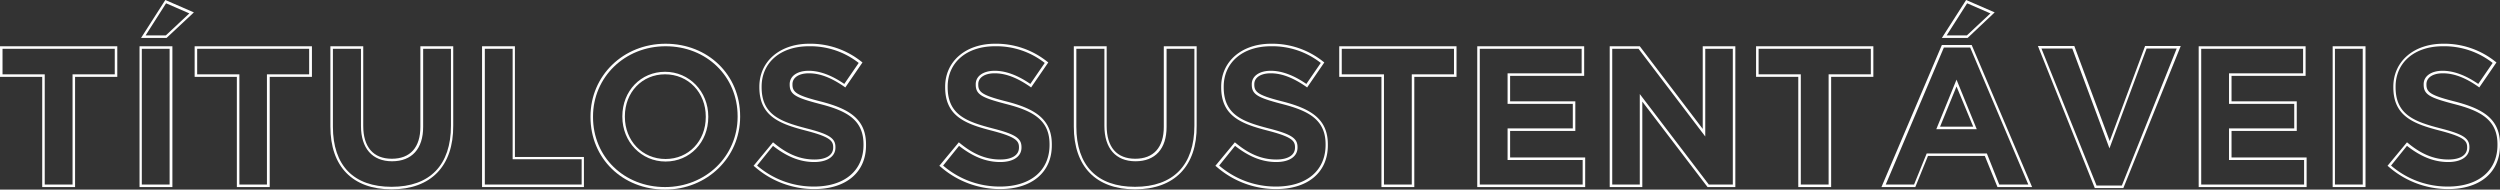 <svg xmlns="http://www.w3.org/2000/svg" width="989.001" height="75" viewBox="0 0 989.001 75"><rect x="0" y="0" width="989.001" height="75" fill="#333333" stroke="none"/><defs><style>.a{fill:#fff;}</style></defs><path class="a" d="M29.7,74h-13V30.4H0V18.3H46.4V30.4H29.7Zm-12-1h11V29.4H45.4V19.3H1V29.4H17.7Z"/><path class="a" d="M68.2,74h-13V18.3h13ZM56.1,73h11V19.3h-11Zm9.8-58H55.8L65.4,0,76.7,4.9Zm-8.3-1h8l9.3-8.7-9.2-4Z"/><path class="a" d="M106.7,74h-13V30.4H77V18.3h46.4V30.4H106.7ZM94.6,73h11V29.4h16.7V19.3H78V29.4H94.7V73Z"/><path class="a" d="M154.9,74.9c-15.4,0-24.2-9-24.2-24.8V18.3h13V49.8c0,8.4,4,13,11.3,13s11.3-4.5,11.3-12.6V18.3h13V49.7C179.4,65.7,170.5,74.9,154.9,74.9ZM131.7,19.3V50.1c0,15.4,8.2,23.8,23.2,23.8,15.2,0,23.5-8.6,23.5-24.2V19.3h-11V50.2c0,8.7-4.5,13.6-12.3,13.6s-12.3-5.1-12.3-14V19.3Z"/><path class="a" d="M231.1,74H190.7V18.3h13V62.1H231V74Zm-39.4-1h38.4V63H202.8V19.3h-11V73Z"/><path class="a" d="M263.1,75c-16.8,0-29.5-12.3-29.5-28.7v-.2c0-16.2,13-28.8,29.7-28.8,16.8,0,29.5,12.3,29.5,28.7v.2C292.8,62.3,279.7,75,263.1,75Zm.2-56.7c-16.1,0-28.7,12.2-28.7,27.8v.2c0,15.8,12.3,27.7,28.5,27.7,16.1,0,28.7-12.2,28.7-27.8V46C291.8,30.2,279.5,18.3,263.3,18.3Zm0,45.6c-9.6,0-17.1-7.8-17.1-17.7V46c0-10,7.3-17.6,16.9-17.6s17.1,7.8,17.1,17.7v.2C280.2,56.3,272.9,63.9,263.3,63.9Zm-.2-34.5c-9.1,0-15.9,7.1-15.9,16.6v.2c0,9.5,6.9,16.7,16.1,16.7,9.1,0,15.9-7.1,15.9-16.6v-.2C279.2,36.6,272.3,29.4,263.1,29.4Z"/><path class="a" d="M322.1,74.8a35.661,35.661,0,0,1-23.6-8.9l-.4-.3,7.7-9.3.4.3c5.4,4.5,10.5,6.5,16,6.5,4.6,0,7.4-1.7,7.4-4.7v-.2c0-2.6-1.5-4.1-10.7-6.5C308.4,49,300.4,46,300.4,34.5v-.2c0-10,8.1-17,19.7-17a32.284,32.284,0,0,1,20.7,7.1l.4.3-6.8,9.9-.4-.3c-5.2-3.6-9.7-5.3-14-5.3-4,0-6.5,1.7-6.5,4.3v.2c0,3.1,1.9,4.3,11.4,6.7,10.7,2.8,17.7,6.7,17.7,16.9v.2C342.7,68.1,334.8,74.8,322.1,74.8Zm-22.6-9.3A34.179,34.179,0,0,0,322,73.8c12.1,0,19.6-6.3,19.6-16.5v-.2c0-9.6-6.5-13.2-17-15.9-9.6-2.5-12.2-3.7-12.2-7.7v-.2c0-3.2,3-5.3,7.5-5.3,4.3,0,9,1.7,14.1,5.2l5.7-8.3A31.018,31.018,0,0,0,320,18.3c-11.2,0-18.7,6.4-18.7,16v.2c0,10.9,7.4,13.6,17.8,16.3,9,2.3,11.4,3.9,11.4,7.4v.2c0,3.5-3.2,5.7-8.4,5.7-5.6,0-10.8-2.1-16.3-6.4Z"/><path class="a" d="M395.6,74.8A35.661,35.661,0,0,1,372,65.9l-.4-.3,7.7-9.3.4.3c5.4,4.5,10.5,6.5,16,6.5,4.6,0,7.4-1.7,7.4-4.7v-.2c0-2.6-1.5-4.1-10.7-6.5C381.9,49,373.9,46,373.9,34.5v-.2c0-10,8.1-17,19.7-17a32.284,32.284,0,0,1,20.7,7.1l.4.3-6.8,9.9-.4-.3c-5.2-3.6-9.7-5.3-14-5.3-4,0-6.5,1.7-6.5,4.3v.2c0,3.1,1.9,4.3,11.4,6.7,10.7,2.8,17.7,6.7,17.7,16.9v.2C416.2,68.1,408.3,74.8,395.6,74.8Zm-22.5-9.3a34.179,34.179,0,0,0,22.5,8.3c12.1,0,19.6-6.3,19.6-16.5v-.2c0-9.6-6.5-13.2-17-15.9-9.6-2.5-12.2-3.7-12.2-7.7v-.2c0-3.2,3-5.3,7.5-5.3,4.3,0,9,1.7,14.1,5.2l5.7-8.3a31.018,31.018,0,0,0-19.7-6.6c-11.2,0-18.7,6.4-18.7,16v.2c0,10.9,7.4,13.6,17.8,16.3,9,2.3,11.4,3.9,11.4,7.4v.2c0,3.5-3.2,5.7-8.4,5.7-5.6,0-10.8-2.1-16.3-6.4Z"/><path class="a" d="M449,74.9c-15.4,0-24.2-9-24.2-24.8V18.3h13V49.8c0,8.4,4,13,11.3,13s11.3-4.5,11.3-12.6V18.3h13V49.7C473.6,65.7,464.6,74.9,449,74.9ZM425.8,19.3V50.1c0,15.4,8.2,23.8,23.2,23.8,15.2,0,23.5-8.6,23.5-24.2V19.3h-11V50.2c0,8.7-4.5,13.6-12.3,13.6s-12.3-5.1-12.3-14V19.3Z"/><path class="a" d="M504.8,74.8a35.661,35.661,0,0,1-23.6-8.9l-.4-.3,7.7-9.3.4.3c5.4,4.5,10.5,6.5,16,6.5,4.6,0,7.4-1.7,7.4-4.7v-.2c0-2.6-1.5-4.1-10.7-6.5C491.1,49,483.1,46,483.1,34.5v-.2c0-10,8.1-17,19.7-17a32.284,32.284,0,0,1,20.7,7.1l.4.3-6.8,9.9-.4-.3c-5.2-3.6-9.7-5.3-14-5.3-4,0-6.5,1.7-6.5,4.3v.2c0,3.1,1.9,4.3,11.4,6.7,10.7,2.8,17.7,6.7,17.7,16.9v.2C525.4,68.1,517.5,74.8,504.8,74.8Zm-22.5-9.3a34.179,34.179,0,0,0,22.5,8.3c12.1,0,19.6-6.3,19.6-16.5v-.2c0-9.6-6.5-13.2-17-15.9-9.6-2.5-12.2-3.7-12.2-7.7v-.2c0-3.2,3-5.3,7.5-5.3,4.3,0,9,1.7,14.1,5.2l5.7-8.3a31.018,31.018,0,0,0-19.7-6.6c-11.2,0-18.7,6.4-18.7,16v.2c0,10.9,7.4,13.6,17.8,16.3,9,2.3,11.4,3.9,11.4,7.4v.2c0,3.5-3.2,5.7-8.4,5.7-5.6,0-10.8-2.1-16.3-6.4Z"/><path class="a" d="M559.5,74h-13V30.4H529.8V18.3h46.4V30.4H559.5Zm-12-1h11V29.4h16.7V19.3H530.8V29.4h16.7Z"/><path class="a" d="M627.1,74H584.4V18.3h42.3V30H597.4V40.1h25.8V51.8H597.4V62.3h29.7Zm-41.7-1h40.7V63.3H596.4V50.8h25.8V41.1H596.4V29h29.3V19.3H585.4Z"/><path class="a" d="M686.5,74h-11L649.7,40.2V74H636.8V18.3h11.9L673.6,51V18.3h12.9ZM676,73h9.5V19.3H674.6V54L648.2,19.3H637.8V73h10.9V37.2Z"/><path class="a" d="M724.4,74h-13V30.4H694.7V18.3h46.4V30.4H724.4Zm-12-1h11V29.4h16.7V19.3H695.7V29.4h16.7Z"/><path class="a" d="M803.9,74H790.2l-5-12.3H762.7l-5,12.3H744.3l23.9-56.2H780Zm-13-1h11.5l-23-54.2H769L746,73h11.2l5-12.3H786ZM782,51.1H766l8-19.6Zm-14.5-1h13.1L774,34.2ZM778.4,15H768.2l9.6-15,11.3,4.9Zm-8.3-1h8l9.3-8.7-9.2-4Z"/><path class="a" d="M840,74.4H828.7L806.2,18.2h14.4l14,37.6,14-37.6h14.1Zm-10.6-1h10l21.7-54.2H849.2L834.5,58.7,819.8,19.2H807.6Z"/><path class="a" d="M912.5,74H869.8V18.3h42.3V30H882.8V40.1h25.8V51.8H882.8V62.3h29.7Zm-41.7-1h40.7V63.3H881.8V50.8h25.8V41.1H881.8V29h29.3V19.3H870.8Z"/><path class="a" d="M935.8,74h-13V18.3h13Zm-12.1-1h11V19.3h-11Z"/><path class="a" d="M968.5,74.8a35.661,35.661,0,0,1-23.6-8.9l-.4-.3,7.7-9.3.4.3c5.4,4.5,10.5,6.5,16,6.5,4.6,0,7.4-1.7,7.4-4.7v-.2c0-2.6-1.5-4.1-10.7-6.5C954.8,49,946.8,46,946.8,34.5v-.2c0-10,8.1-17,19.7-17a32.284,32.284,0,0,1,20.7,7.1l.4.3-6.8,9.9-.4-.3c-5.1-3.6-9.7-5.3-14-5.3-4,0-6.5,1.7-6.5,4.3v.2c0,3.1,1.9,4.3,11.4,6.7C982,43,989,46.9,989,57.1v.2C989.1,68.1,981.2,74.8,968.5,74.8Zm-22.6-9.3a34.179,34.179,0,0,0,22.5,8.3c12.1,0,19.6-6.3,19.6-16.5v-.2c0-9.6-6.5-13.2-17-15.9-9.6-2.5-12.2-3.7-12.2-7.7v-.2c0-3.2,3-5.3,7.5-5.3,4.3,0,9,1.7,14.1,5.2l5.7-8.3a31.018,31.018,0,0,0-19.7-6.6c-11.2,0-18.7,6.4-18.7,16v.2c0,10.9,7.4,13.6,17.8,16.3,9,2.3,11.4,3.9,11.4,7.4v.2c0,3.5-3.2,5.7-8.4,5.7-5.6,0-10.8-2.1-16.3-6.4Z"/></svg>
